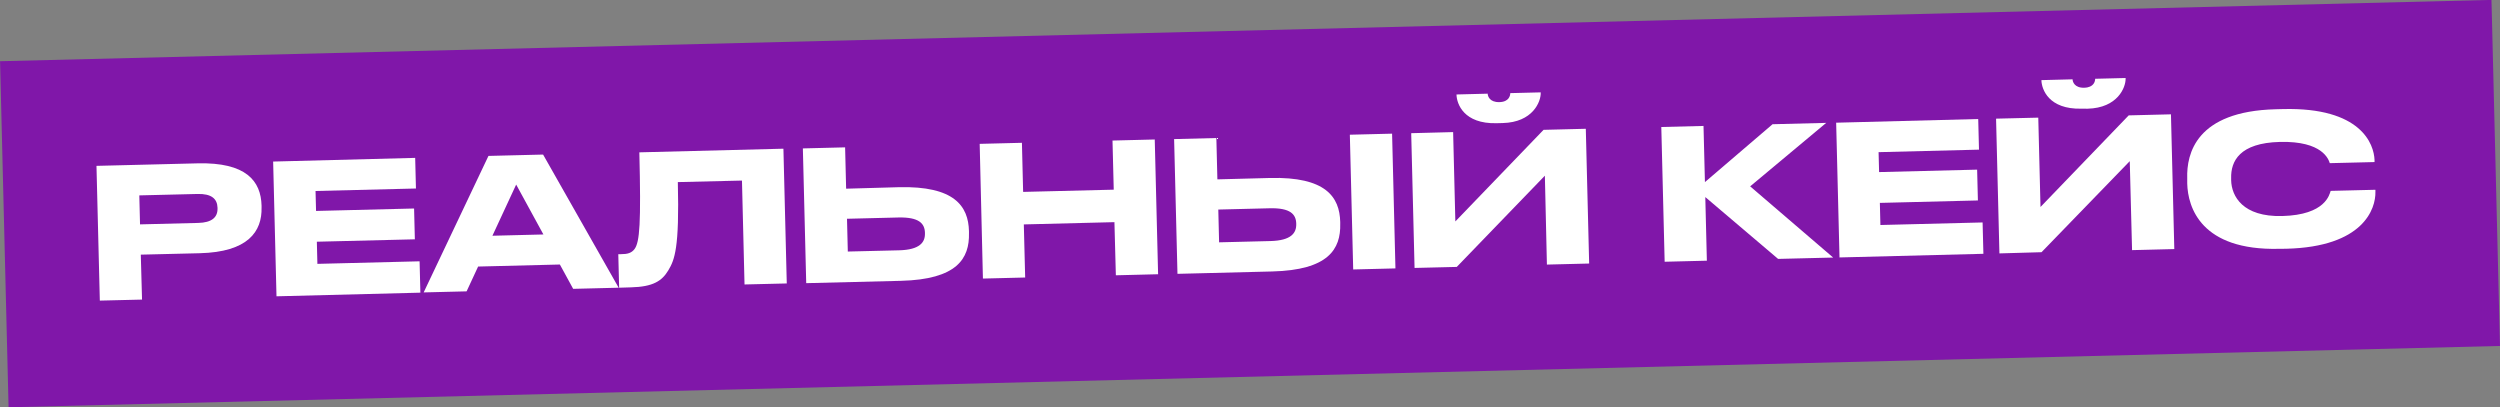 <?xml version="1.0" encoding="UTF-8"?> <svg xmlns="http://www.w3.org/2000/svg" viewBox="0 0 686.45 111.84"><rect x="0" y="0" width="686.45" height="111.84" fill="#808080" stroke="none"/> <defs> <style>.cls-1{fill:#8017a9;}.cls-2{fill:#fff;}</style> </defs> <g id="Layer_2" data-name="Layer 2"> <g id="Layer_1-2" data-name="Layer 1"> <rect class="cls-1" x="1.08" y="8.39" width="684.3" height="95.05" transform="translate(-1.27 8.45) rotate(-1.41)"></rect> <path class="cls-2" d="M38.66,69.92,39,82.26l-11.59.28-.92-37,27.76-.69c13.34-.33,17.4,4.85,17.57,11.62v.49c.17,6.62-3.73,12.25-17,12.57Zm-.21-8.31,16-.4c3.63-.09,5.34-1.48,5.28-4v-.15c-.07-2.54-1.74-3.89-5.48-3.8l-16,.39Z"></path> <path class="cls-2" d="M114,43.35l.21,8.41-27.57.68.14,5.48,26.92-.67.21,8.46L87,66.37l.15,6.08,28.06-.7.22,8.61-39.51,1-.92-37Z"></path> <path class="cls-2" d="M153.73,72.63l-22.45.56L128.12,80l-11.79.29,17.79-37.48,15-.37L169.87,79l-12.49.31Zm-12-21.95-6.52,14.05,14-.35Z"></path> <path class="cls-2" d="M203.73,49.58,186.12,50c.45,18.16-.87,21.33-2.63,24.26s-4.23,4.49-10.25,4.64L170,79l-.23-9.21h.75c1.79,0,2.88-.32,3.7-1.39,1.44-1.93,1.81-7.07,1.33-26.57l39.56-1,.92,37-11.6.28Z"></path> <path class="cls-2" d="M246.79,51.4c15.28-.38,19.1,5.2,19.27,12.07V64c.17,7-3.27,12.72-18.69,13.11l-26,.64-.92-37,11.6-.29.28,11.35Zm.08,17.33c5.72-.15,7.17-2.22,7.1-4.66v-.15c-.06-2.54-1.6-4.34-7.32-4.2l-14.08.35.22,9Z"></path> <path class="cls-2" d="M269,39.5l11.6-.29.33,13.48,24.88-.61-.34-13.49,11.6-.29.92,37-11.6.29L306,61l-24.88.62.37,14.58-11.6.29Z"></path> <path class="cls-2" d="M348.73,48.87c15.28-.38,19.1,5.2,19.27,12.07v.49c.18,7-3.27,12.73-18.69,13.11l-26,.65-.92-37,11.6-.29.28,11.35Zm.08,17.32c5.73-.14,7.17-2.22,7.11-4.66v-.14c-.06-2.54-1.6-4.35-7.32-4.2l-14.08.35.22,9Zm34.35,7.51-11.6.29-.92-37,11.6-.29Z"></path> <path class="cls-2" d="M424.19,48.24,400,73.29l-11.59.28-.92-37L399,36.27l.61,24.53,24.22-25.15,11.6-.29.92,37-11.6.29ZM410.93,33.83c-9,.22-10.93-5.31-11-7.79v-.1l8.56-.22c0,.65.51,2.38,3.2,2.32s3-1.82,3-2.47l8.36-.21v.1c.07,2.49-2.19,8.12-10.45,8.33Z"></path> <path class="cls-2" d="M468.24,54.11l.43,17.47-11.59.29-.92-37,11.59-.29L468.14,50l18.57-15.89,14.73-.37L480.56,51.17l22.79,19.55-15.12.37Z"></path> <path class="cls-2" d="M543.18,32.68l.21,8.41-27.57.69.14,5.47,26.92-.67.21,8.46-26.92.67.15,6.07,28.06-.7.22,8.61-39.51,1-.92-37Z"></path> <path class="cls-2" d="M584.79,44.25l-24.23,25L549,69.58l-.92-37,11.59-.28.61,24.53,24.22-25.15,11.6-.29.92,37-11.6.29ZM571.53,29.84c-9,.22-10.93-5.31-11-7.79V22l8.56-.22c0,.65.51,2.38,3.2,2.31s3-1.81,3-2.46l8.36-.21v.1c.07,2.49-2.19,8.12-10.45,8.33Z"></path> <path class="cls-2" d="M625.81,68.32c-21.45.53-25.08-11.38-25.24-17.94l0-1.45C600.36,42.22,603,30.55,624.86,30l2-.05c21.44-.54,25,9.63,25.14,14v.55l-12.29.3c-.32-1-1.94-6.12-13.69-5.83-11.09.27-13.51,5.31-13.39,9.94v.6c.11,4.38,3.19,10.08,14,9.81,12-.3,13-6,13.32-6.91l12.29-.3v.55c.12,4.67-3.3,15.12-24.45,15.64Z"></path> </g> </g> </svg> 